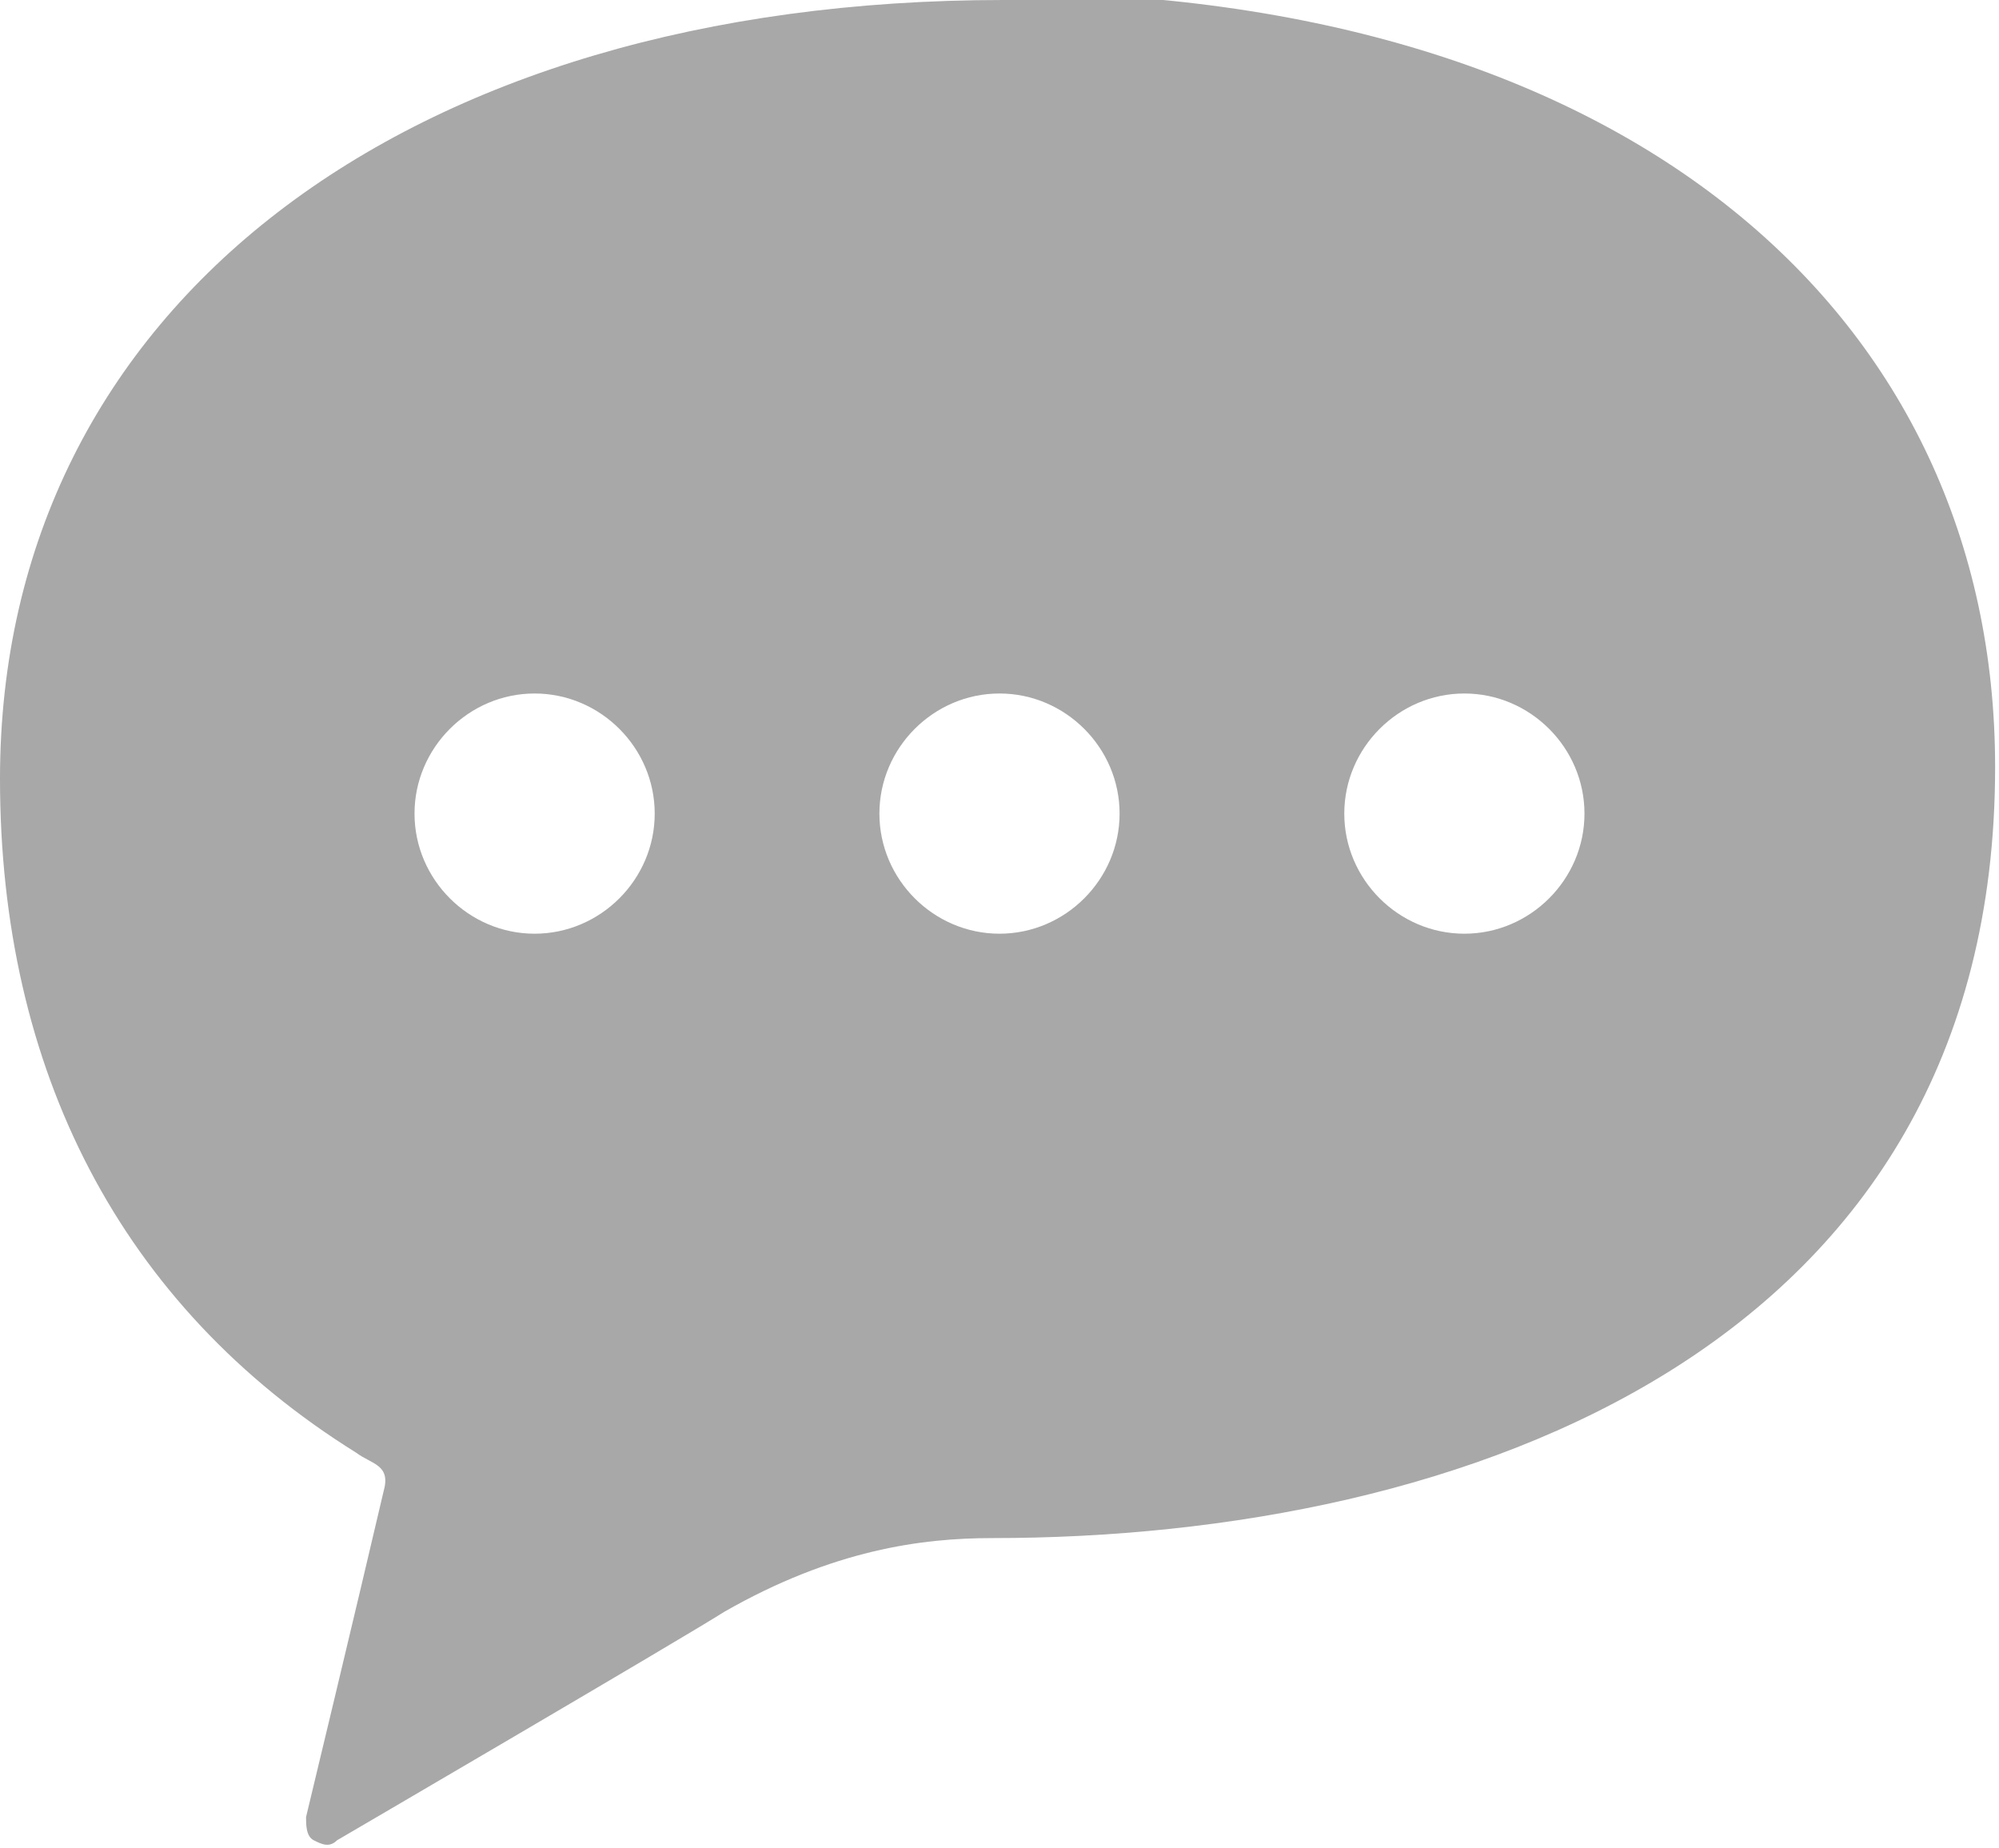 <?xml version="1.0" encoding="UTF-8"?><svg id="_レイヤー_2" xmlns="http://www.w3.org/2000/svg" viewBox="0 0 5.16 4.77"><defs><style>.cls-1{fill:#a8a8a8;}</style></defs><g id="_レイヤー_1-2"><path class="cls-1" d="m2.59,0C1.05,0,0,.79,0,2.01c0,.75.31,1.36.92,1.74.04.03.09.03.07.1-.07.3-.2.84-.2.84,0,.02,0,.05.02.06.02.01.04.02.06,0,0,0,.89-.52,1-.59.28-.16.51-.19.69-.19,1.22,0,2.59-.49,2.59-1.99,0-1.16-.94-2-2.57-2Zm-1.21,2.41c-.17,0-.31-.14-.31-.31s.14-.31.31-.31.31.14.31.31c0,.17-.14.31-.31.31Zm1.2,0c-.17,0-.31-.14-.31-.31s.14-.31.31-.31.31.14.31.31c0,.17-.14.31-.31.31Zm1.2,0c-.17,0-.31-.14-.31-.31s.14-.31.31-.31.31.14.31.31c0,.17-.14.31-.31.31Z"/></g></svg>